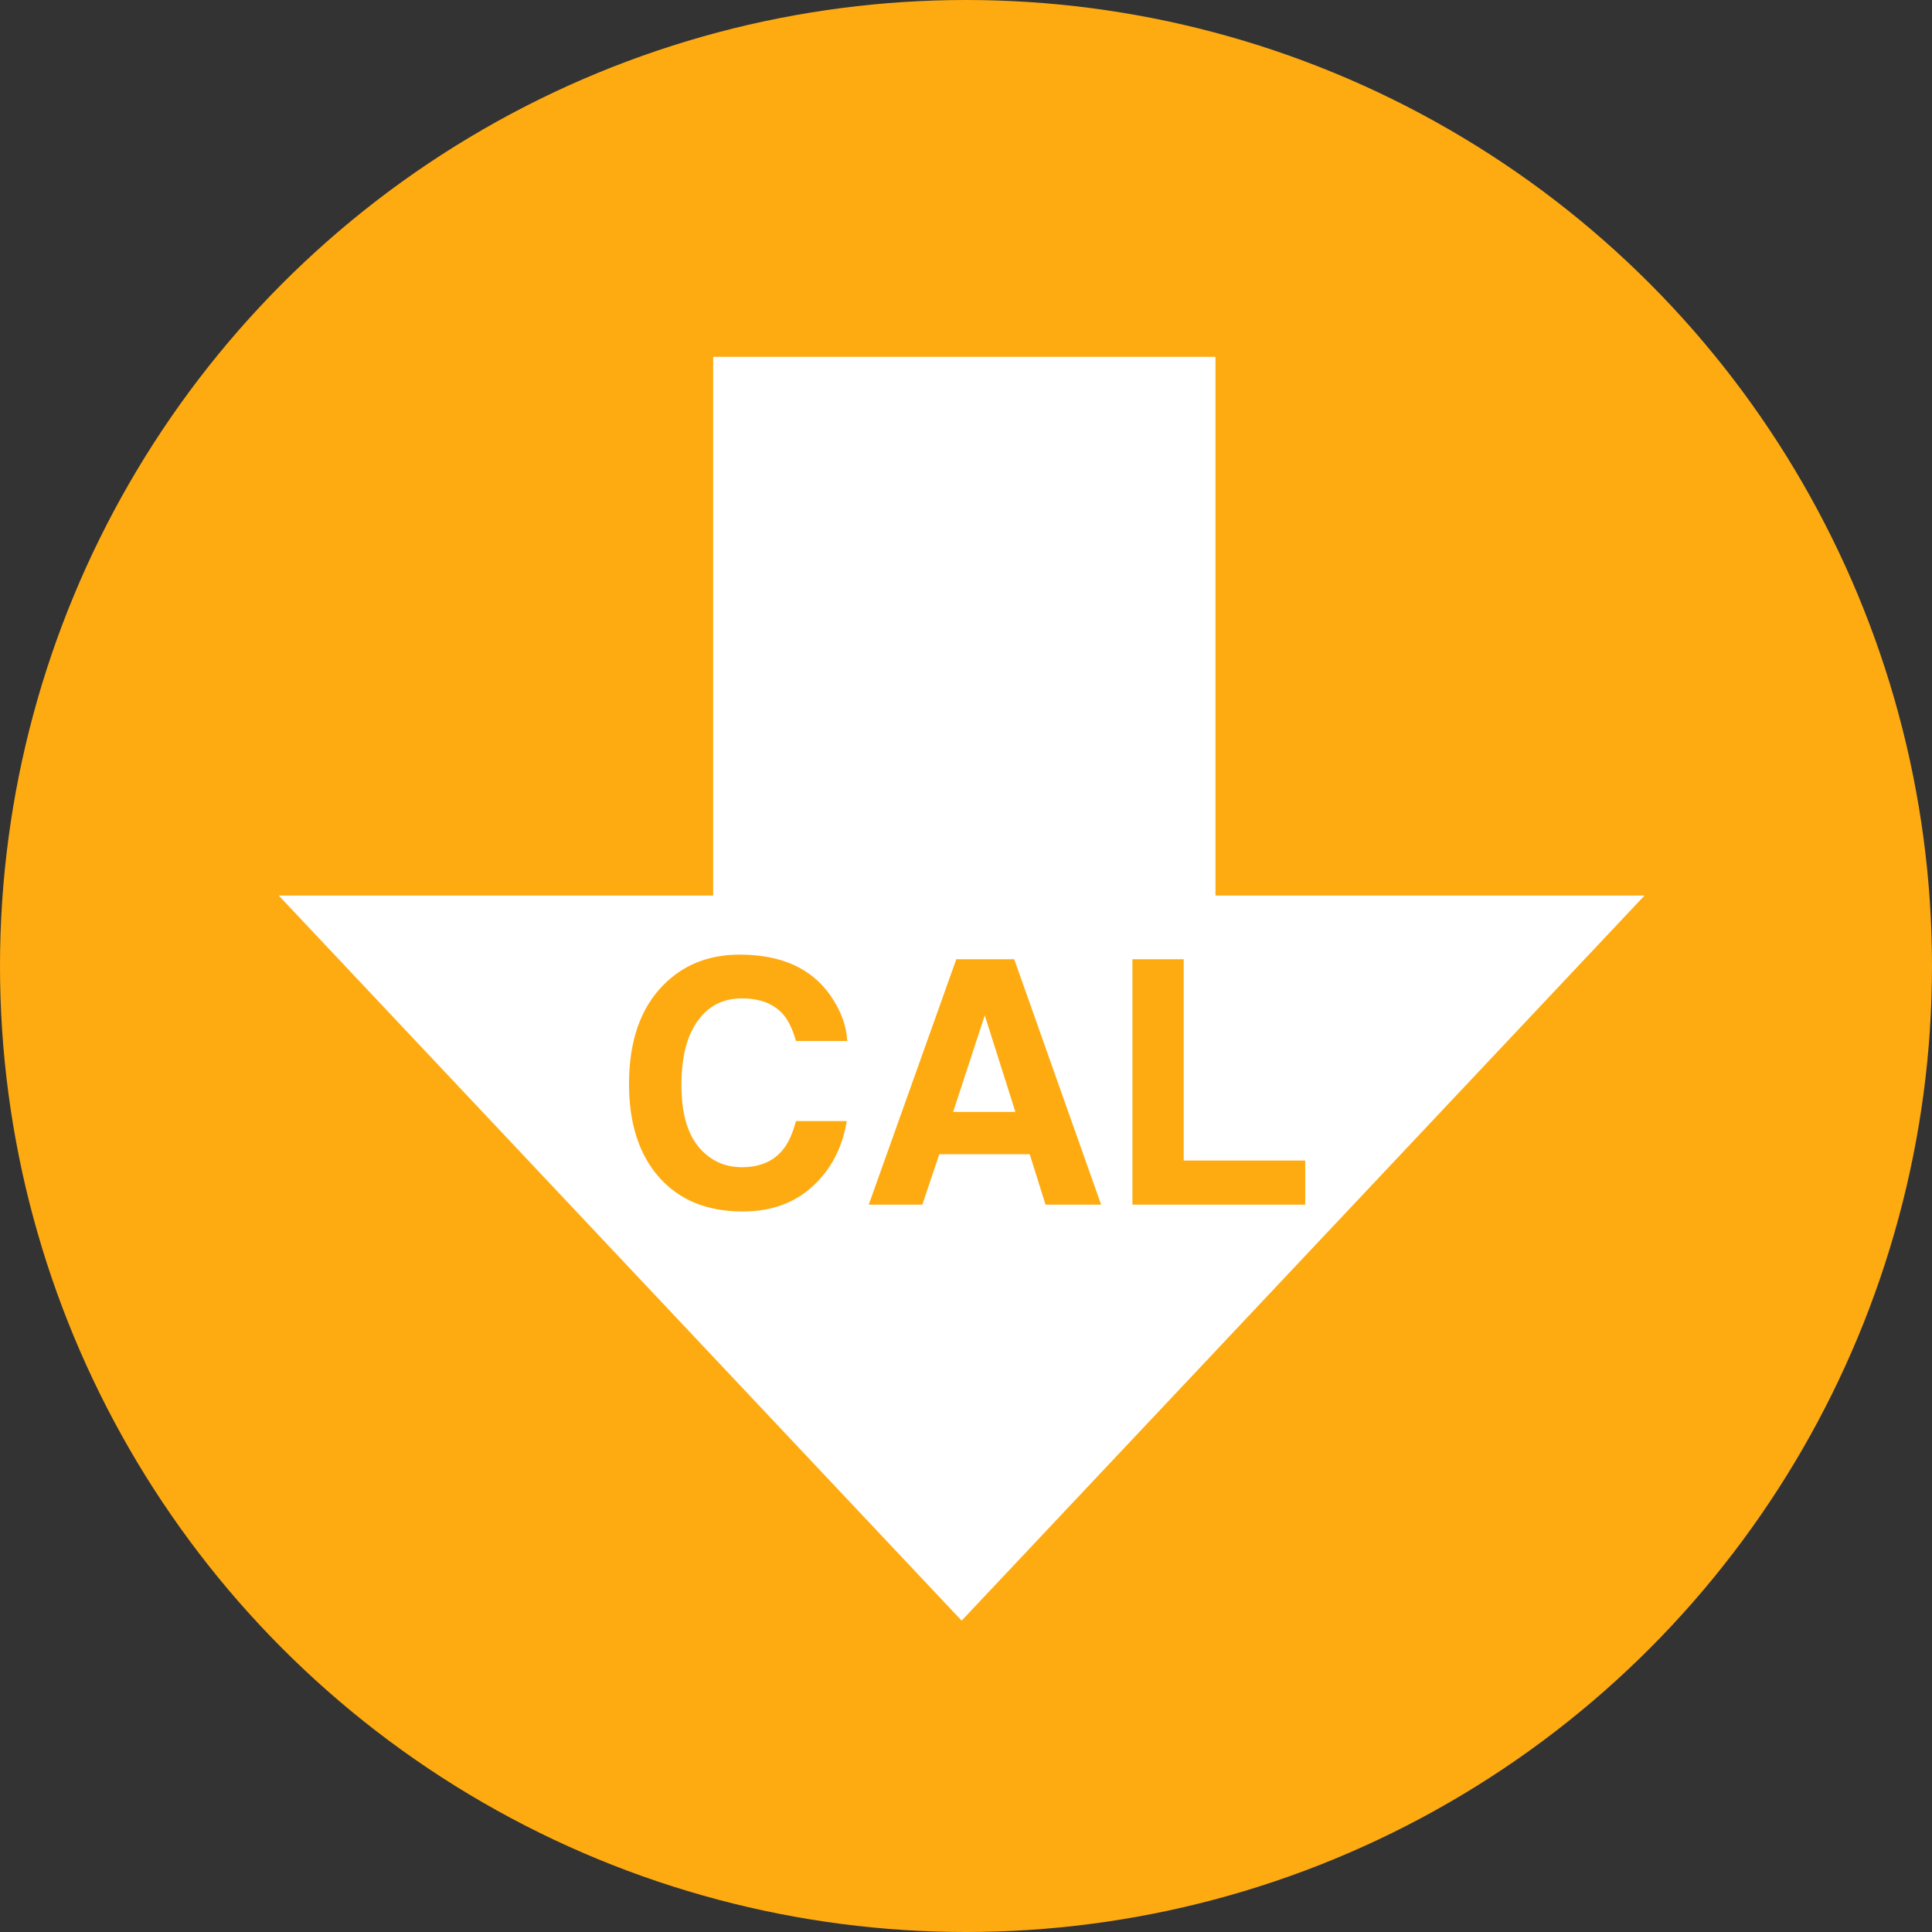<svg width="85" height="85" viewBox="0 0 85 85" fill="none" xmlns="http://www.w3.org/2000/svg">
<rect x="0" y="0" width="85" height="85" fill="#333333" stroke="none"/>
<circle cx="42.5" cy="42.5" r="42.5" fill="#FEAB12"/>
<rect x="31.377" y="15.699" width="22.099" height="31.603" fill="white"/>
<path d="M42.308 71.301L12.263 39.4L72.352 39.4L42.308 71.301Z" fill="white"/>
<path d="M27.674 47.69C27.674 45.805 28.179 44.352 29.19 43.332C30.069 42.443 31.187 41.999 32.544 41.999C34.361 41.999 35.689 42.595 36.529 43.786C36.993 44.455 37.242 45.127 37.276 45.8H35.02C34.873 45.283 34.685 44.892 34.456 44.628C34.046 44.16 33.438 43.925 32.632 43.925C31.812 43.925 31.165 44.257 30.691 44.921C30.218 45.581 29.981 46.516 29.981 47.727C29.981 48.938 30.23 49.846 30.728 50.451C31.231 51.052 31.868 51.352 32.64 51.352C33.431 51.352 34.034 51.093 34.449 50.576C34.678 50.297 34.869 49.88 35.02 49.323H37.254C37.059 50.5 36.558 51.457 35.752 52.194C34.952 52.932 33.924 53.3 32.669 53.3C31.116 53.3 29.895 52.802 29.007 51.806C28.118 50.805 27.674 49.433 27.674 47.69ZM41.934 48.92H44.673L43.326 44.672L41.934 48.92ZM42.073 42.204H44.622L48.445 53H45.999L45.303 50.781H41.326L40.579 53H38.221L42.073 42.204ZM49.822 42.204H52.078V51.059H57.425V53H49.822V42.204Z" fill="#FEAB12"/>
</svg>
